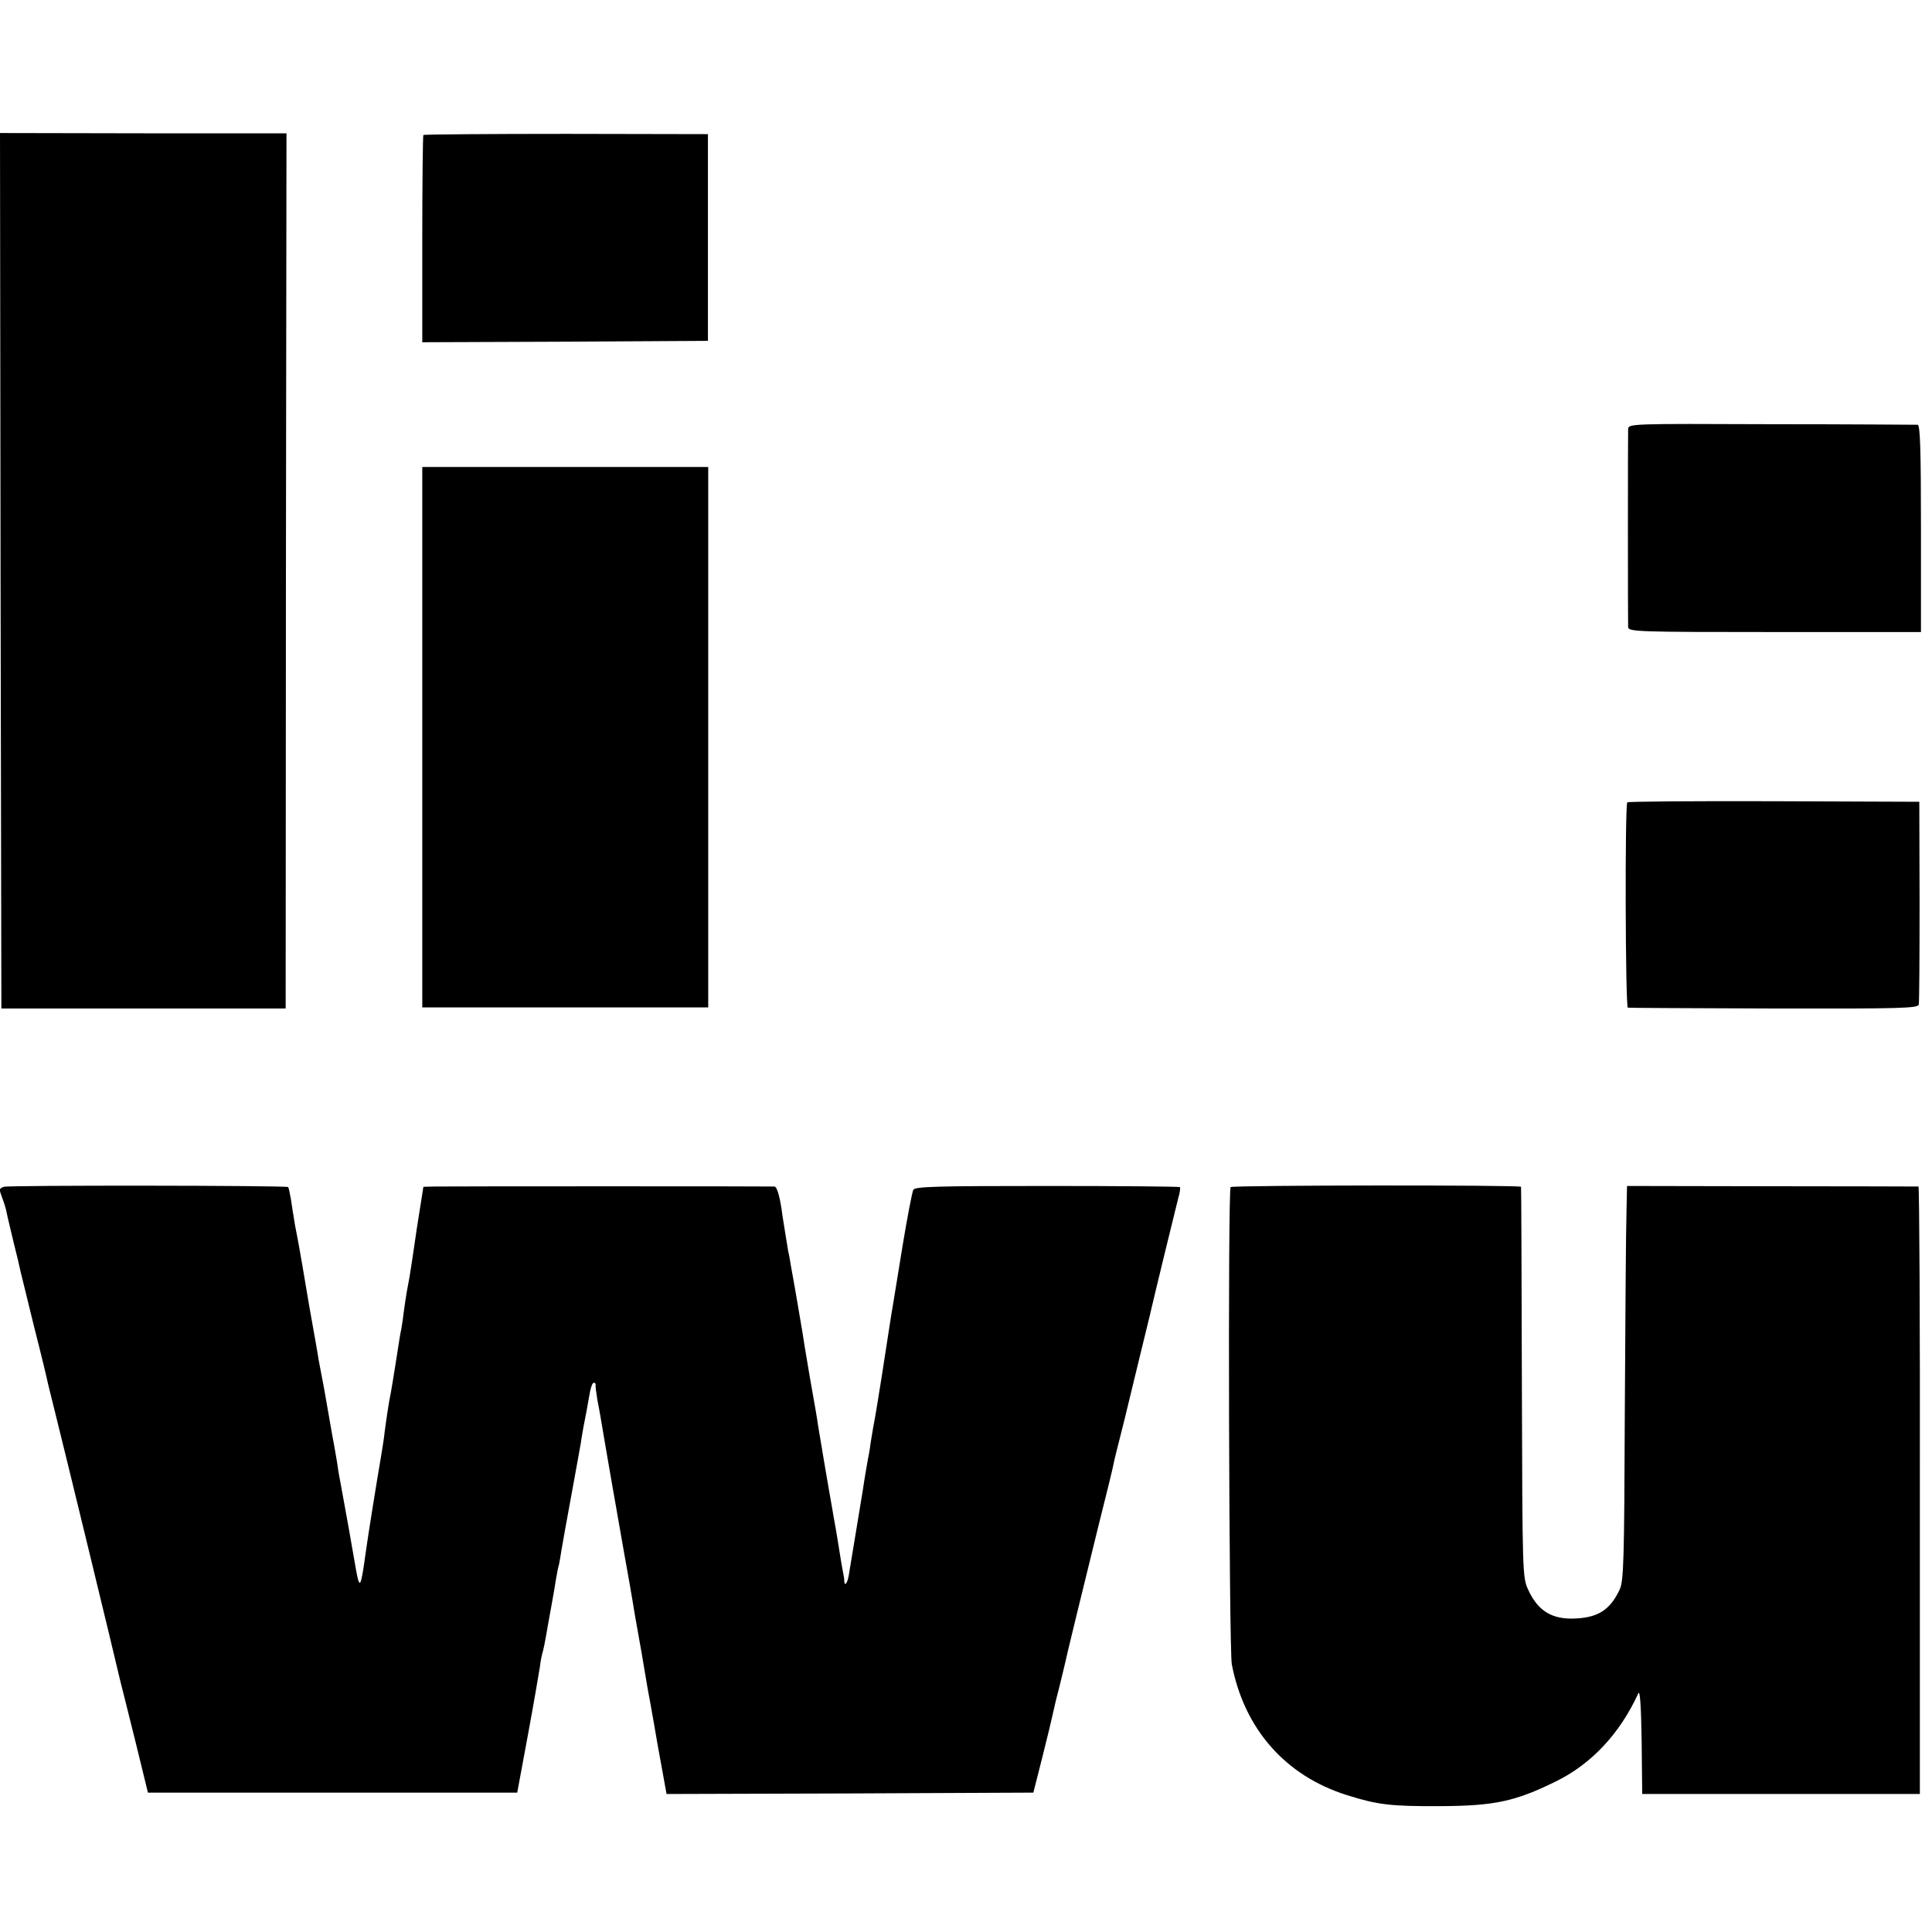 <?xml version="1.0" standalone="no"?>
<!DOCTYPE svg PUBLIC "-//W3C//DTD SVG 20010904//EN"
 "http://www.w3.org/TR/2001/REC-SVG-20010904/DTD/svg10.dtd">
<svg version="1.0" xmlns="http://www.w3.org/2000/svg"
 width="700pt" height="700pt" viewBox="0 0 700 700"
 preserveAspectRatio="xMidYMid meet">
<g transform="translate(0,700) scale(0.1,-0.1)"
fill="#000000" stroke="none">
<path d="M2 4932 l3 -1586 515 0 515 0 1 1585 2 1586 -519 0 -519 1 2 -1586z"/>
<path d="M1534 6511 c-2 -2 -4 -172 -4 -378 l0 -373 518 2 517 3 0 375 0 374
-513 1 c-283 0 -516 -2 -518 -4z"/>
<path d="M5899 5445 c-1 -28 -1 -696 0 -717 1 -17 33 -18 531 -18 l530 0 0
375 c0 293 -3 375 -12 376 -7 0 -246 2 -531 2 -511 2 -517 2 -518 -18z"/>
<path d="M1530 4329 l0 -979 518 0 518 0 0 979 0 979 -518 0 -518 0 0 -979z"/>
<path d="M5896 4093 c-9 -9 -7 -743 2 -744 4 -1 242 -2 529 -3 458 -1 522 1
525 14 2 8 3 177 3 375 l-1 360 -526 2 c-289 1 -528 -1 -532 -4z"/>
<path d="M14 2700 c-18 -7 -18 -7 -5 -43 6 -15 13 -38 15 -50 2 -12 14 -60 25
-107 12 -47 23 -94 25 -105 3 -11 25 -103 50 -204 26 -101 48 -194 50 -205 3
-12 14 -57 25 -101 32 -127 213 -872 236 -972 3 -13 6 -25 7 -28 1 -2 22 -89
48 -192 l46 -188 669 0 669 0 38 205 c21 113 40 225 44 250 3 25 8 47 9 50 2
3 11 46 19 95 9 50 18 100 20 111 2 12 7 39 10 60 4 22 8 46 11 54 2 8 6 32 9
52 3 20 20 112 37 205 17 92 32 177 34 188 1 11 6 36 9 55 10 51 12 60 21 113
4 26 11 47 16 47 5 0 8 -3 7 -7 -1 -5 2 -28 6 -53 5 -25 10 -54 12 -65 14 -85
69 -401 85 -490 11 -60 29 -162 39 -225 11 -63 22 -124 24 -135 2 -11 7 -40
11 -65 4 -25 9 -54 11 -65 2 -11 19 -102 36 -203 l33 -182 664 2 665 3 33 130
c18 72 35 142 38 157 3 14 12 54 21 87 8 34 17 69 19 78 7 35 75 312 124 511
28 111 53 213 55 225 2 12 14 60 26 107 12 47 23 92 25 101 2 9 20 83 40 165
20 82 38 156 40 164 14 62 97 402 104 429 6 19 8 37 6 40 -3 2 -220 4 -482 4
-399 0 -478 -2 -484 -14 -4 -8 -22 -100 -39 -204 -17 -105 -33 -202 -35 -215
-4 -21 -15 -93 -40 -255 -9 -57 -26 -163 -31 -185 -2 -14 -7 -41 -10 -60 -2
-19 -7 -46 -10 -60 -5 -30 -11 -62 -18 -110 -5 -31 -40 -242 -51 -309 -5 -28
-15 -40 -16 -20 0 8 -2 21 -4 29 -3 14 -9 50 -21 126 -3 20 -8 46 -10 58 -2
11 -6 32 -8 46 -15 83 -48 280 -52 305 -2 17 -15 93 -29 170 -13 77 -26 154
-28 170 -8 49 -27 158 -31 181 -2 12 -7 37 -10 55 -3 19 -7 43 -10 54 -3 19
-18 109 -21 130 -8 64 -19 105 -29 106 -15 1 -1180 1 -1232 0 l-40 -1 -24
-152 c-12 -84 -24 -162 -26 -173 -7 -36 -13 -69 -20 -120 -3 -27 -8 -59 -10
-70 -3 -11 -11 -63 -19 -115 -8 -52 -17 -105 -19 -116 -7 -32 -16 -94 -22
-139 -2 -22 -9 -65 -14 -95 -12 -69 -48 -292 -55 -345 -18 -131 -22 -137 -36
-58 -8 49 -42 239 -54 303 -4 19 -8 44 -10 55 -1 11 -7 47 -13 80 -6 33 -14
76 -17 95 -3 19 -13 73 -21 120 -9 47 -18 94 -20 105 -1 11 -17 99 -34 195
-16 96 -32 189 -35 205 -3 17 -10 55 -16 85 -5 30 -12 73 -15 95 -4 22 -8 42
-10 44 -6 6 -1013 7 -1030 1z"/>
<path d="M4459 2699 c-11 -6 -6 -1672 4 -1729 45 -234 194 -404 417 -474 111
-35 158 -41 340 -40 194 1 270 17 416 89 130 63 234 175 300 320 6 13 10 -47
12 -173 l2 -192 503 0 503 0 0 1100 c1 605 -2 1100 -5 1101 -3 0 -242 1 -531
1 l-525 1 -2 -99 c-2 -54 -4 -376 -6 -714 -2 -549 -4 -619 -19 -650 -34 -72
-77 -100 -158 -104 -86 -5 -138 27 -173 104 -21 44 -21 61 -23 750 -1 388 -2
707 -3 710 -2 7 -1041 6 -1052 -1z"/>
</g>
</svg>
